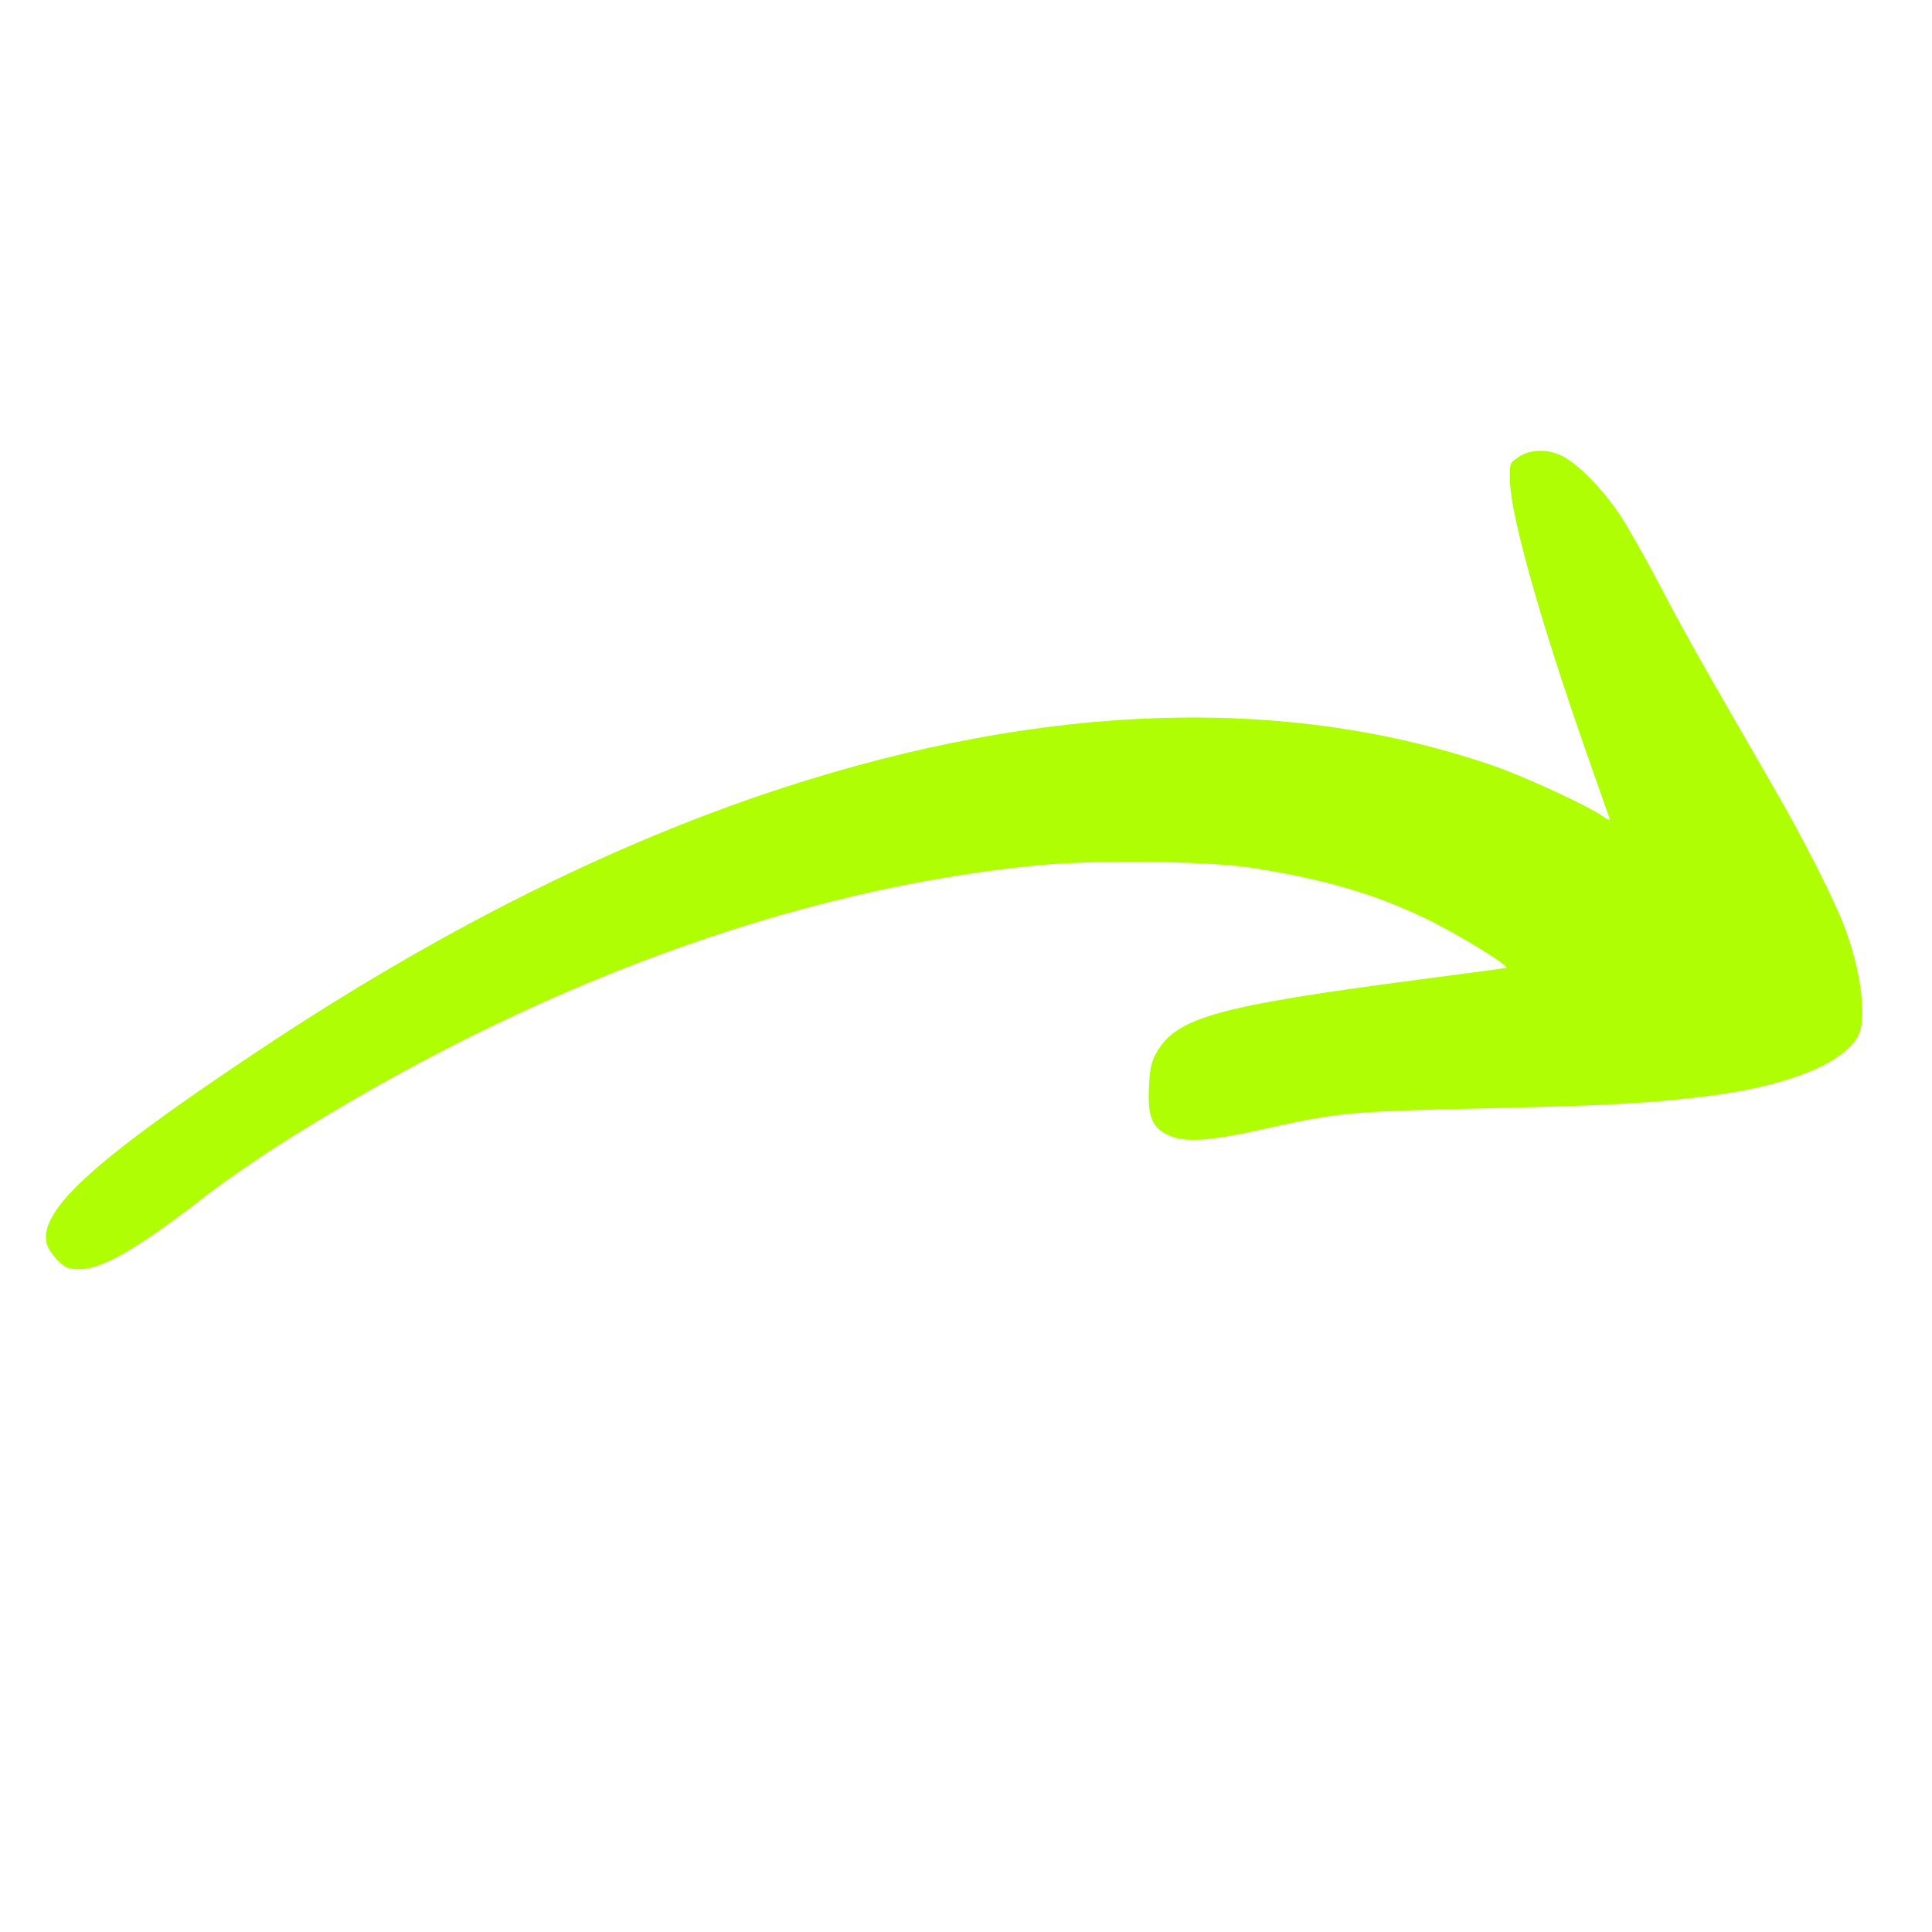 <?xml version="1.0" encoding="UTF-8"?> <svg xmlns="http://www.w3.org/2000/svg" width="720" height="720" viewBox="0 0 720 720" version="1.1"><path d="M 565.898 170.319 C 562.532 172.615, 562.502 172.702, 562.738 179.594 C 563.194 192.914, 574.002 231.228, 591.147 280.299 C 595.600 293.042, 599.495 304.127, 599.804 304.932 C 600.175 305.899, 599.286 305.628, 597.187 304.133 C 591.932 300.391, 568.218 289.413, 557 285.529 C 479.979 258.861, 389.848 261.632, 291.500 293.691 C 228.408 314.257, 163.280 346.932, 95.945 391.800 C 34.486 432.752, 14.320 451.185, 17.428 463.568 C 17.807 465.081, 19.621 467.821, 21.459 469.659 C 24.329 472.529, 25.484 473, 29.650 472.999 C 38.229 472.998, 51.584 465.221, 77.147 445.341 C 83.209 440.627, 95.478 432.127, 104.411 426.453 C 197.109 367.569, 296.252 331.103, 387.215 322.435 C 408.920 320.367, 450.795 320.910, 467 323.471 C 493.359 327.637, 511.772 333.004, 530.863 342.088 C 542.526 347.638, 563.062 360.189, 561.307 360.695 C 560.863 360.823, 546.550 362.752, 529.500 364.982 C 454.521 374.788, 438.706 379.114, 431.236 391.860 C 429.077 395.544, 428.523 397.935, 428.184 405.036 C 427.644 416.325, 429.357 420.385, 435.872 423.268 C 441.674 425.834, 450.953 425.213, 470 420.982 C 499.448 414.442, 501.795 414.224, 556 412.989 C 599.511 411.998, 615.442 411.104, 636.500 408.470 C 666.113 404.767, 687.182 396.283, 692.551 385.901 C 695.936 379.355, 693.448 360.796, 686.988 344.411 C 682.618 333.326, 671.915 312.334, 661.030 293.500 C 633.063 245.108, 627.861 235.876, 618.774 218.500 C 613.308 208.050, 606.417 195.900, 603.459 191.500 C 597.283 182.314, 588.302 173.134, 582.515 170.094 C 577.059 167.227, 570.294 167.319, 565.898 170.319" stroke="none" fill="#affe04" fill-rule="evenodd"></path></svg> 